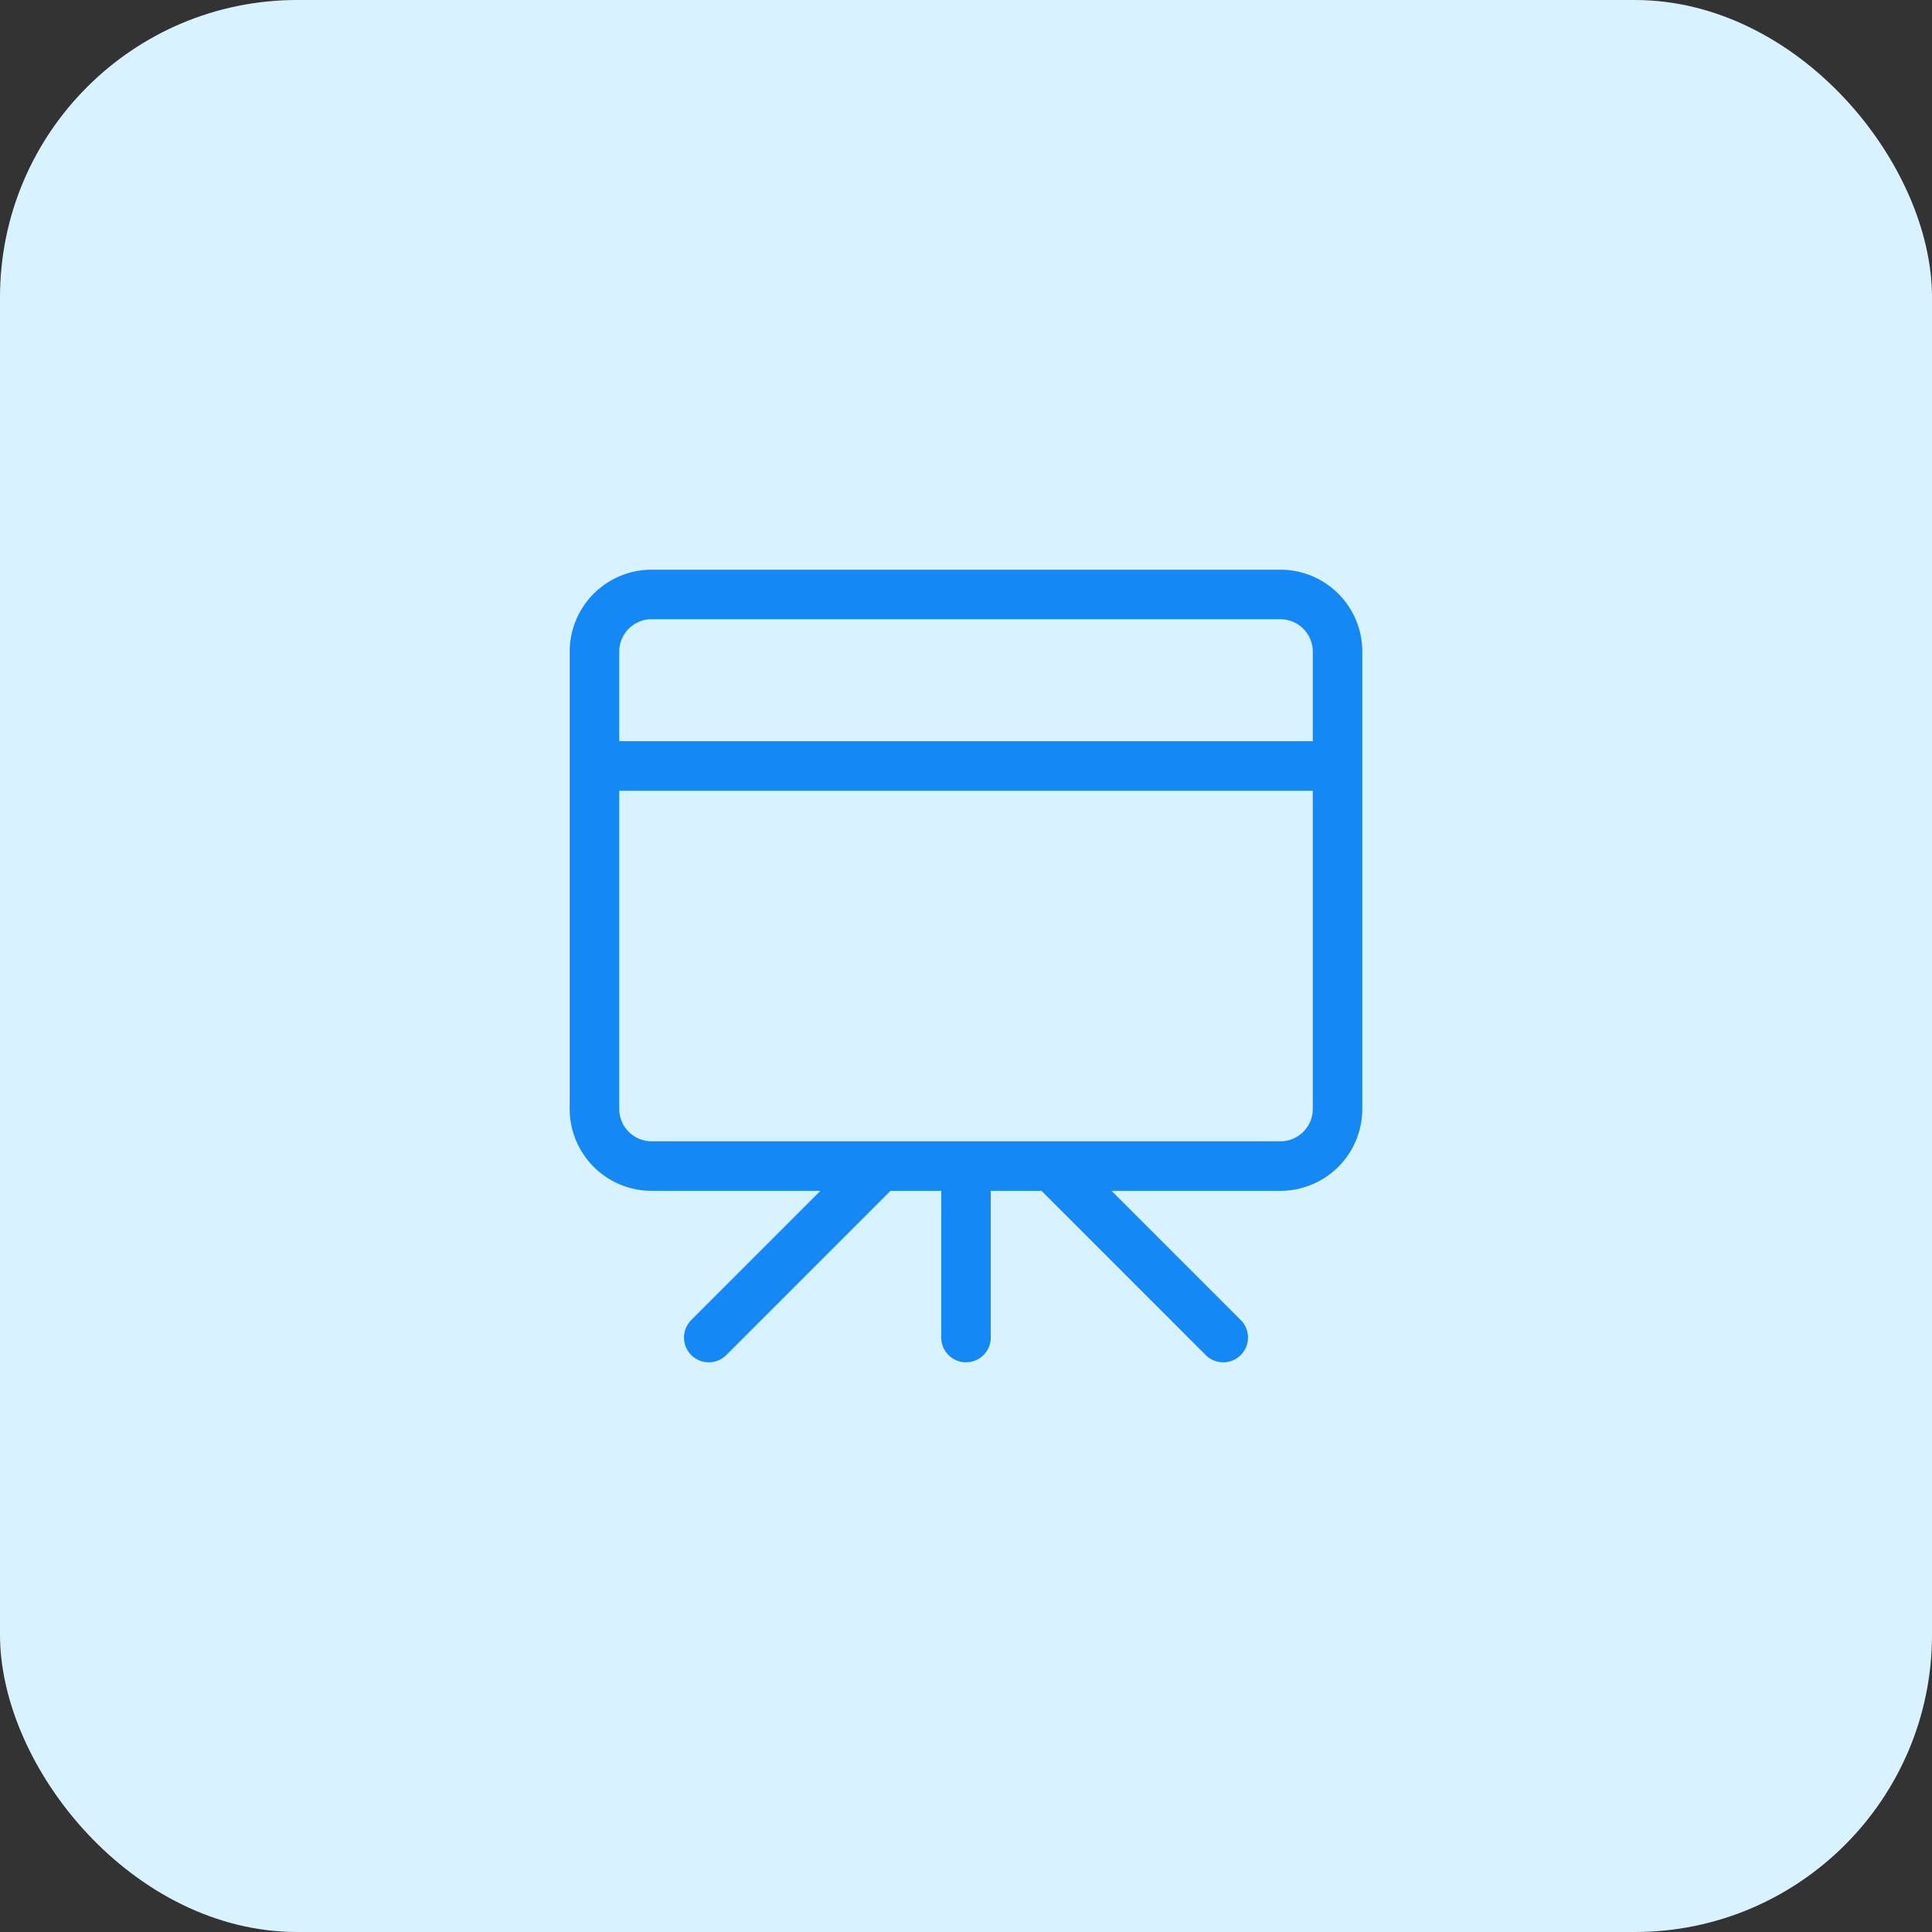 <svg width="78" height="78" fill="none" xmlns="http://www.w3.org/2000/svg"><rect width="100%" height="100%" fill="#333333" stroke="none"/><rect width="78" height="78" rx="12" fill="#D9F2FF"/><path d="M51.693 24H26.308A2.308 2.308 0 0 0 24 26.308V44.77a2.308 2.308 0 0 0 2.308 2.307h25.385A2.308 2.308 0 0 0 54 44.77V26.308A2.308 2.308 0 0 0 51.693 24ZM24 30.923h30M39 47.077V54M35.538 47.077 28.615 54M42.462 47.077 49.385 54" stroke="#1489F6" stroke-width="2" stroke-linecap="round" stroke-linejoin="round"/></svg>